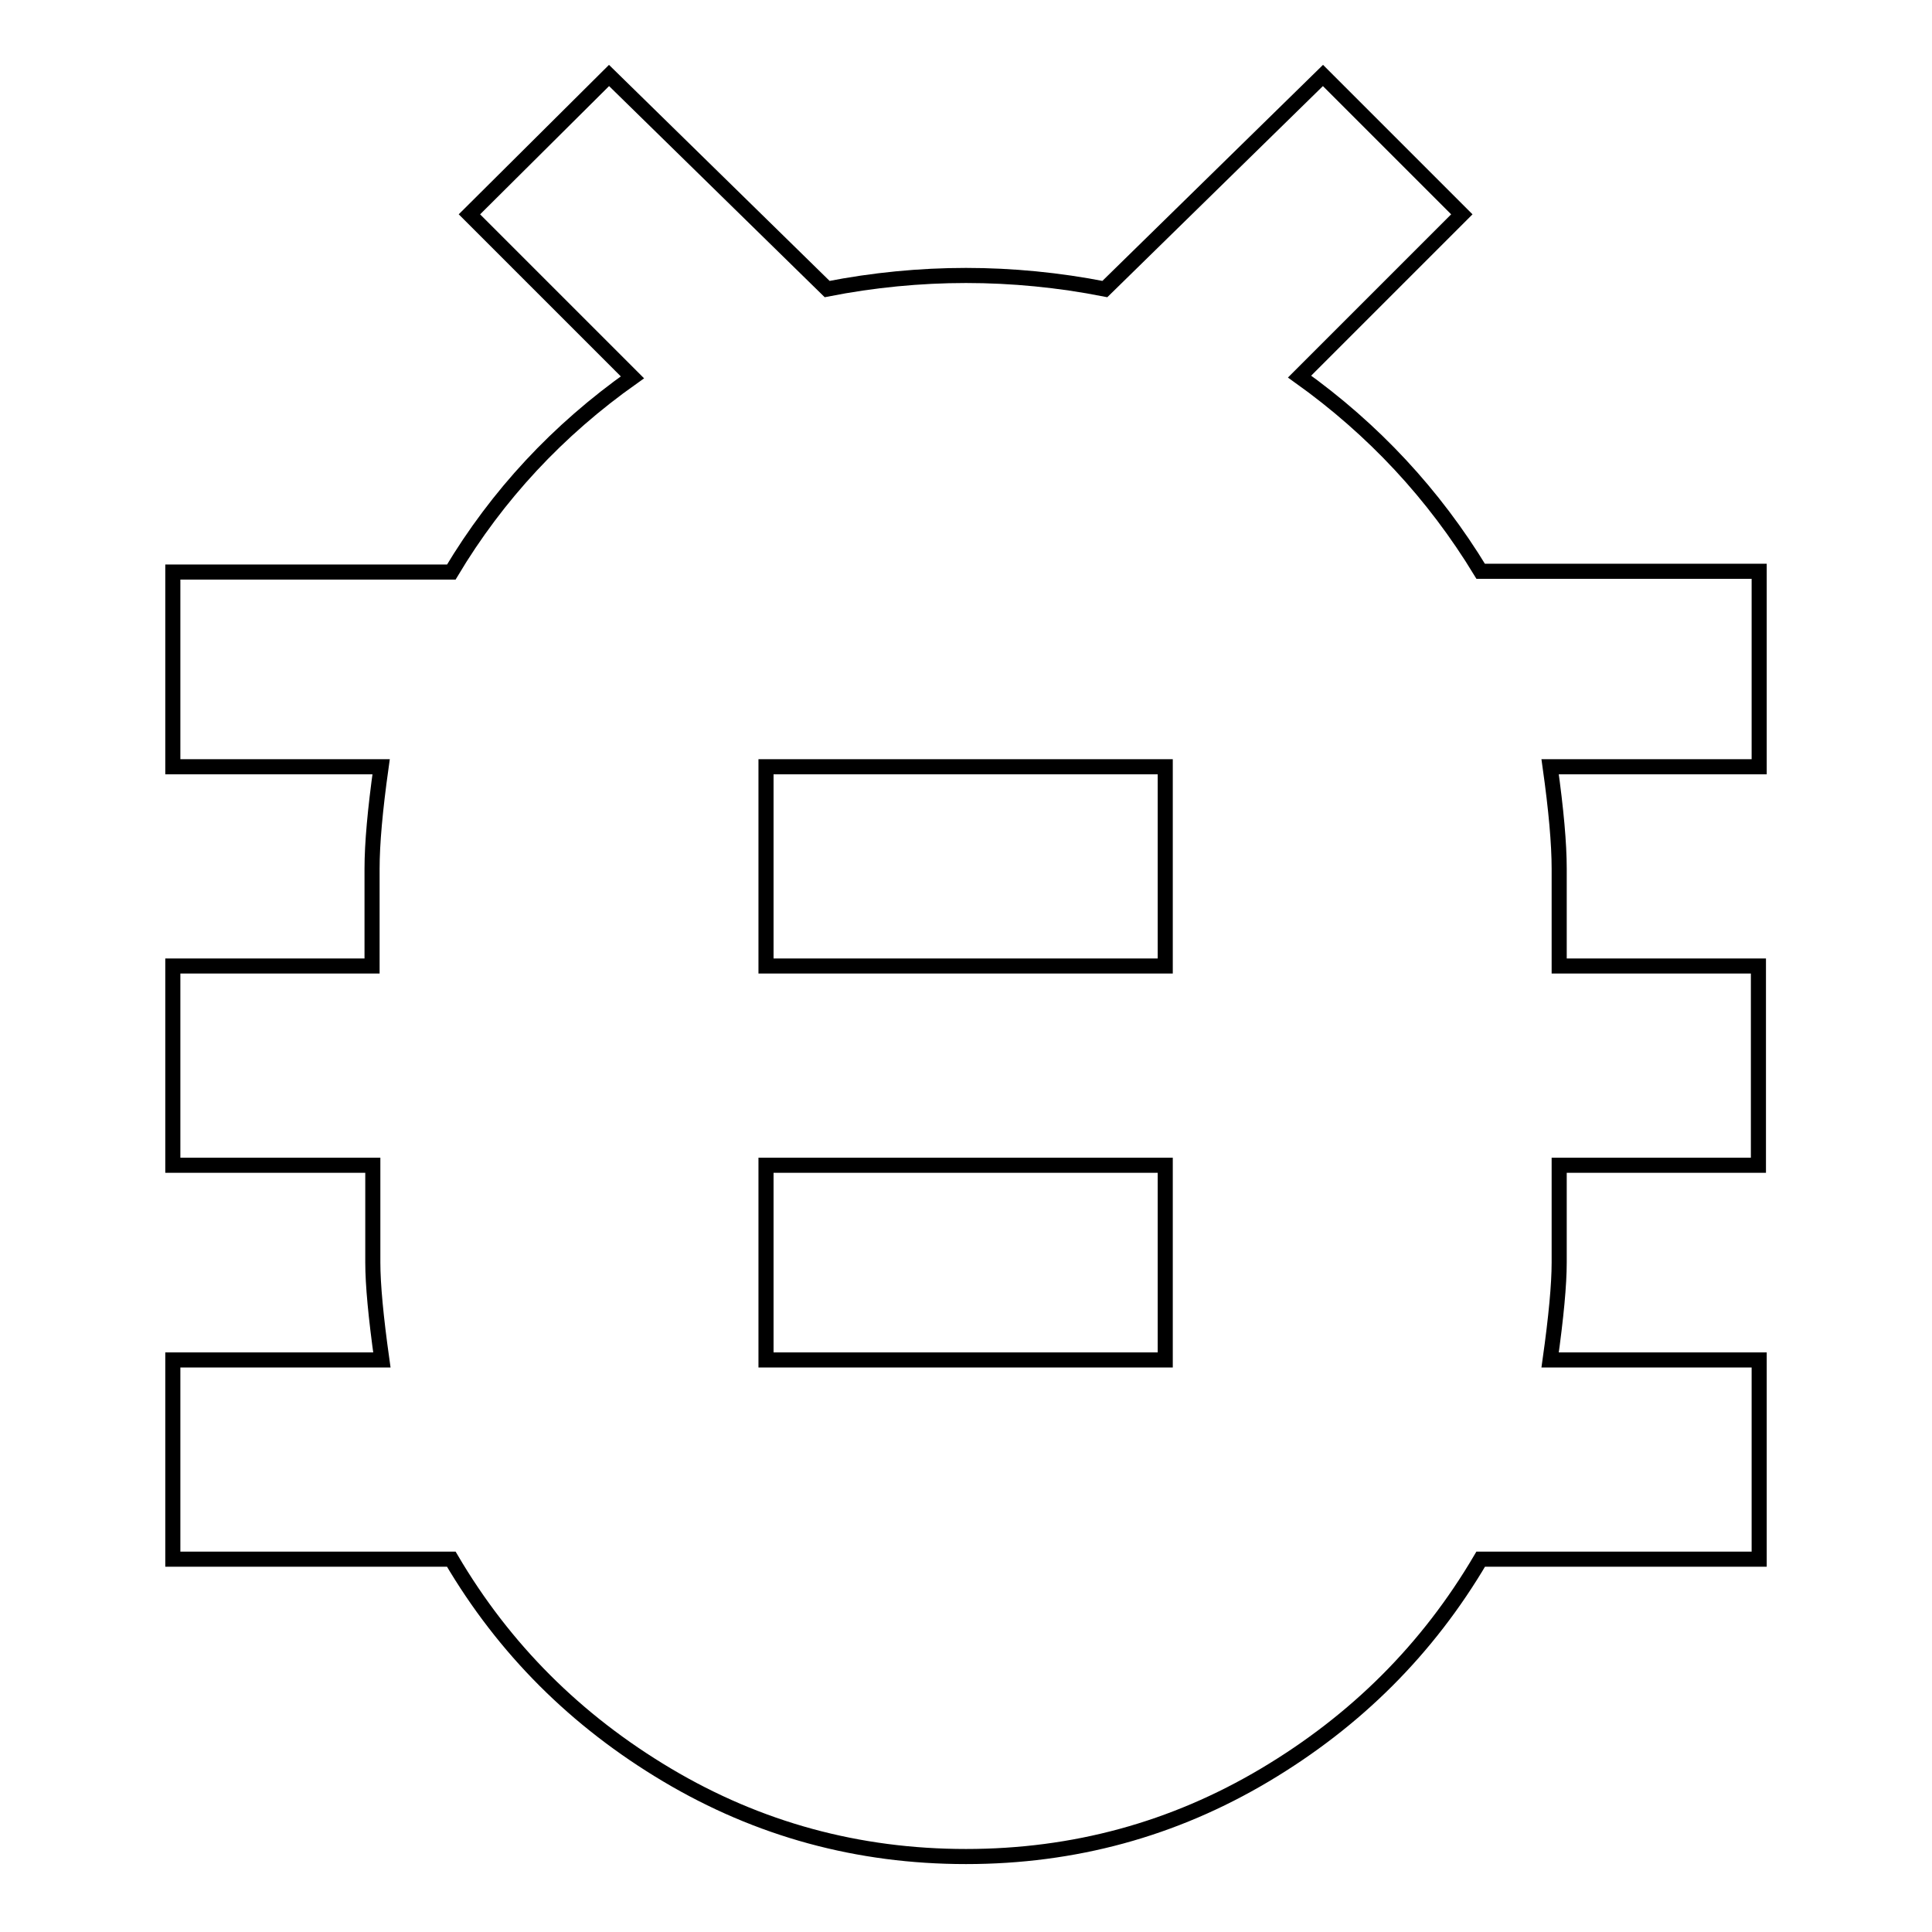 <?xml version="1.0" encoding="utf-8"?>
<!-- Svg Vector Icons : http://www.onlinewebfonts.com/icon -->
<!DOCTYPE svg PUBLIC "-//W3C//DTD SVG 1.1//EN" "http://www.w3.org/Graphics/SVG/1.1/DTD/svg11.dtd">
<svg version="1.1" xmlns="http://www.w3.org/2000/svg" xmlns:xlink="http://www.w3.org/1999/xlink" x="0px" y="0px" viewBox="0 0 256 256" enable-background="new 0 0 256 256" xml:space="preserve">
<g> <path stroke-width="2" fill-opacity="0" stroke="#000000"  d="M154.4,128v-26.4h-52.9V128H154.4z M154.4,180.2v-25.8h-52.9v25.8H154.4z M233.1,75.8v25.8h-27.7 c0.8,5.7,1.2,10.2,1.2,13.5V128h26.4v26.4h-26.4v12.9c0,2.9-0.4,7.2-1.2,12.9h27.7v26.4h-36.9c-7,11.9-16.5,21.4-28.6,28.6 c-12.1,7.2-25.3,10.8-39.6,10.8c-14.3,0-27.5-3.6-39.6-10.8c-12.1-7.2-21.6-16.7-28.6-28.6H22.9v-26.4h27.7 c-0.8-5.7-1.2-10-1.2-12.9v-12.9H22.9V128h26.4v-12.9c0-3.3,0.4-7.8,1.2-13.5H22.9V75.8h36.9c6.1-10.2,14.1-18.8,24-25.8L62.2,28.4 L80.7,10l28.9,28.3c6.1-1.2,12.3-1.8,18.4-1.8c6.1,0,12.3,0.6,18.4,1.8L175.3,10l18.4,18.4l-21.5,21.5c9.8,7,17.8,15.6,24,25.8 H233.1L233.1,75.8z"/></g>
</svg>